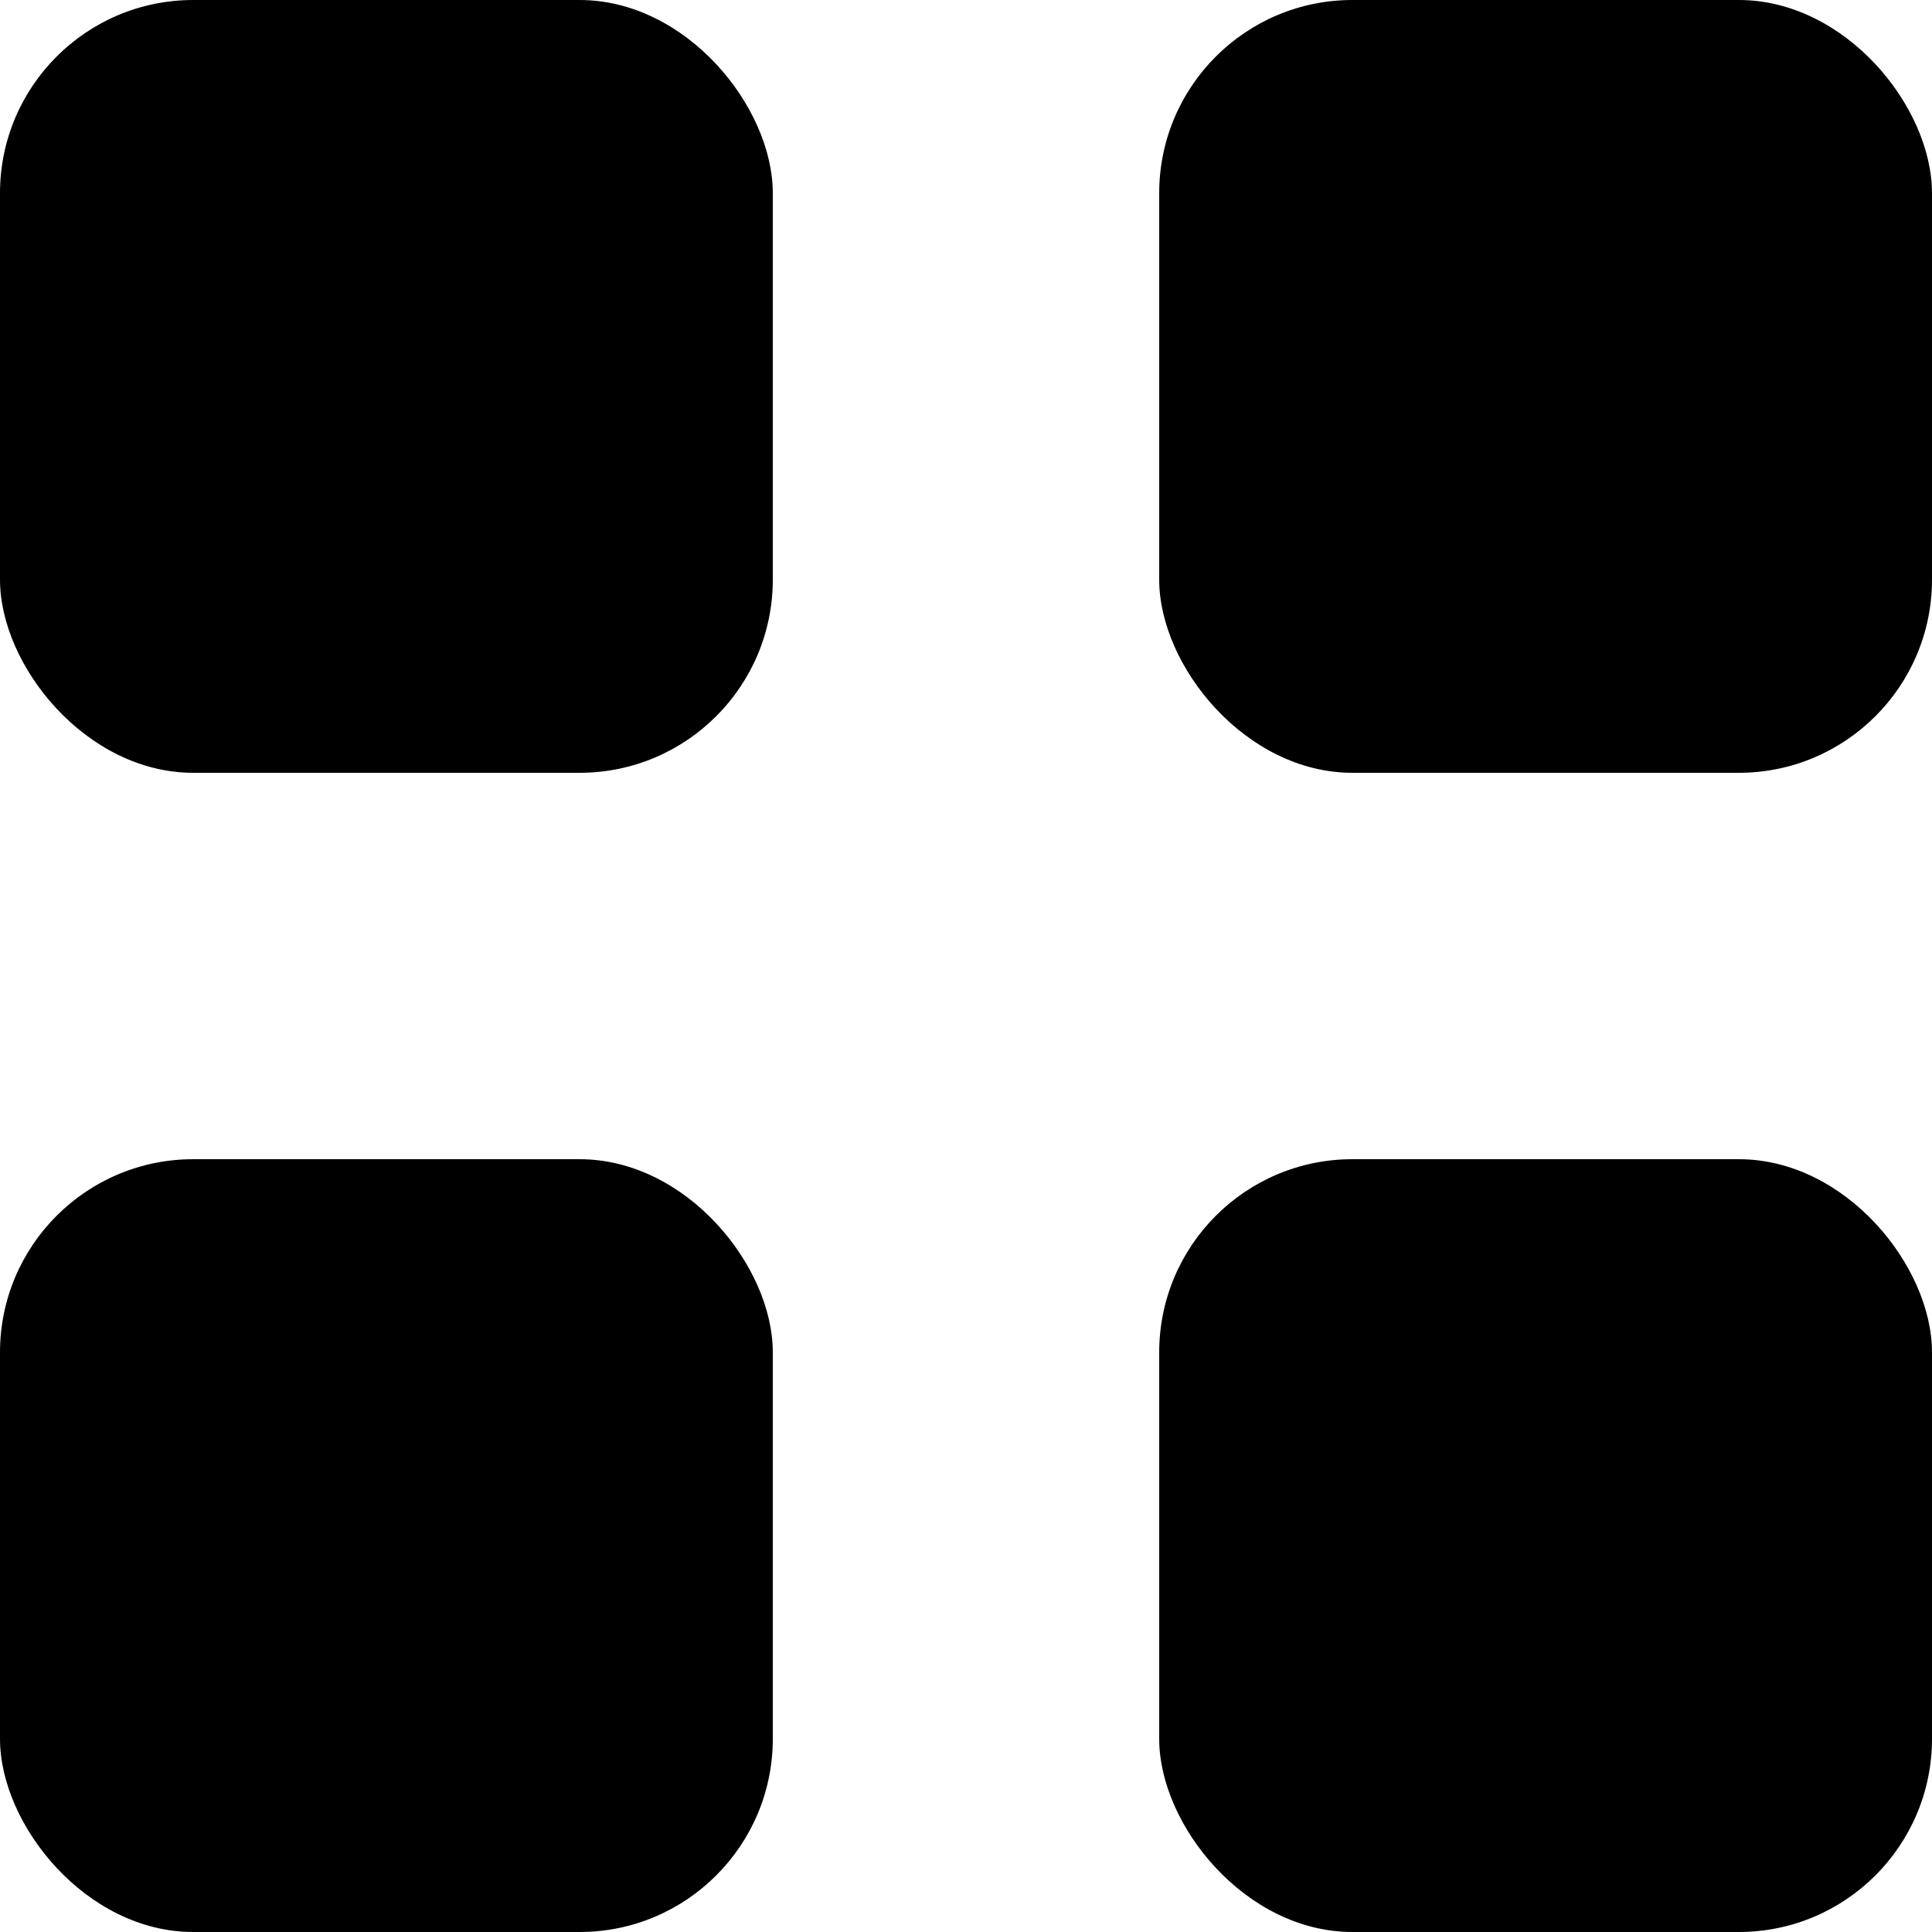 <?xml version="1.0" encoding="UTF-8"?> <svg xmlns="http://www.w3.org/2000/svg" width="10" height="10" viewBox="0 0 10 10" fill="none"> <rect width="4" height="4" rx="1" fill="black"></rect> <rect x="6" width="4" height="4" rx="1" fill="black"></rect> <rect y="6" width="4" height="4" rx="1" fill="black"></rect> <rect x="6" y="6" width="4" height="4" rx="1" fill="black"></rect> </svg> 
